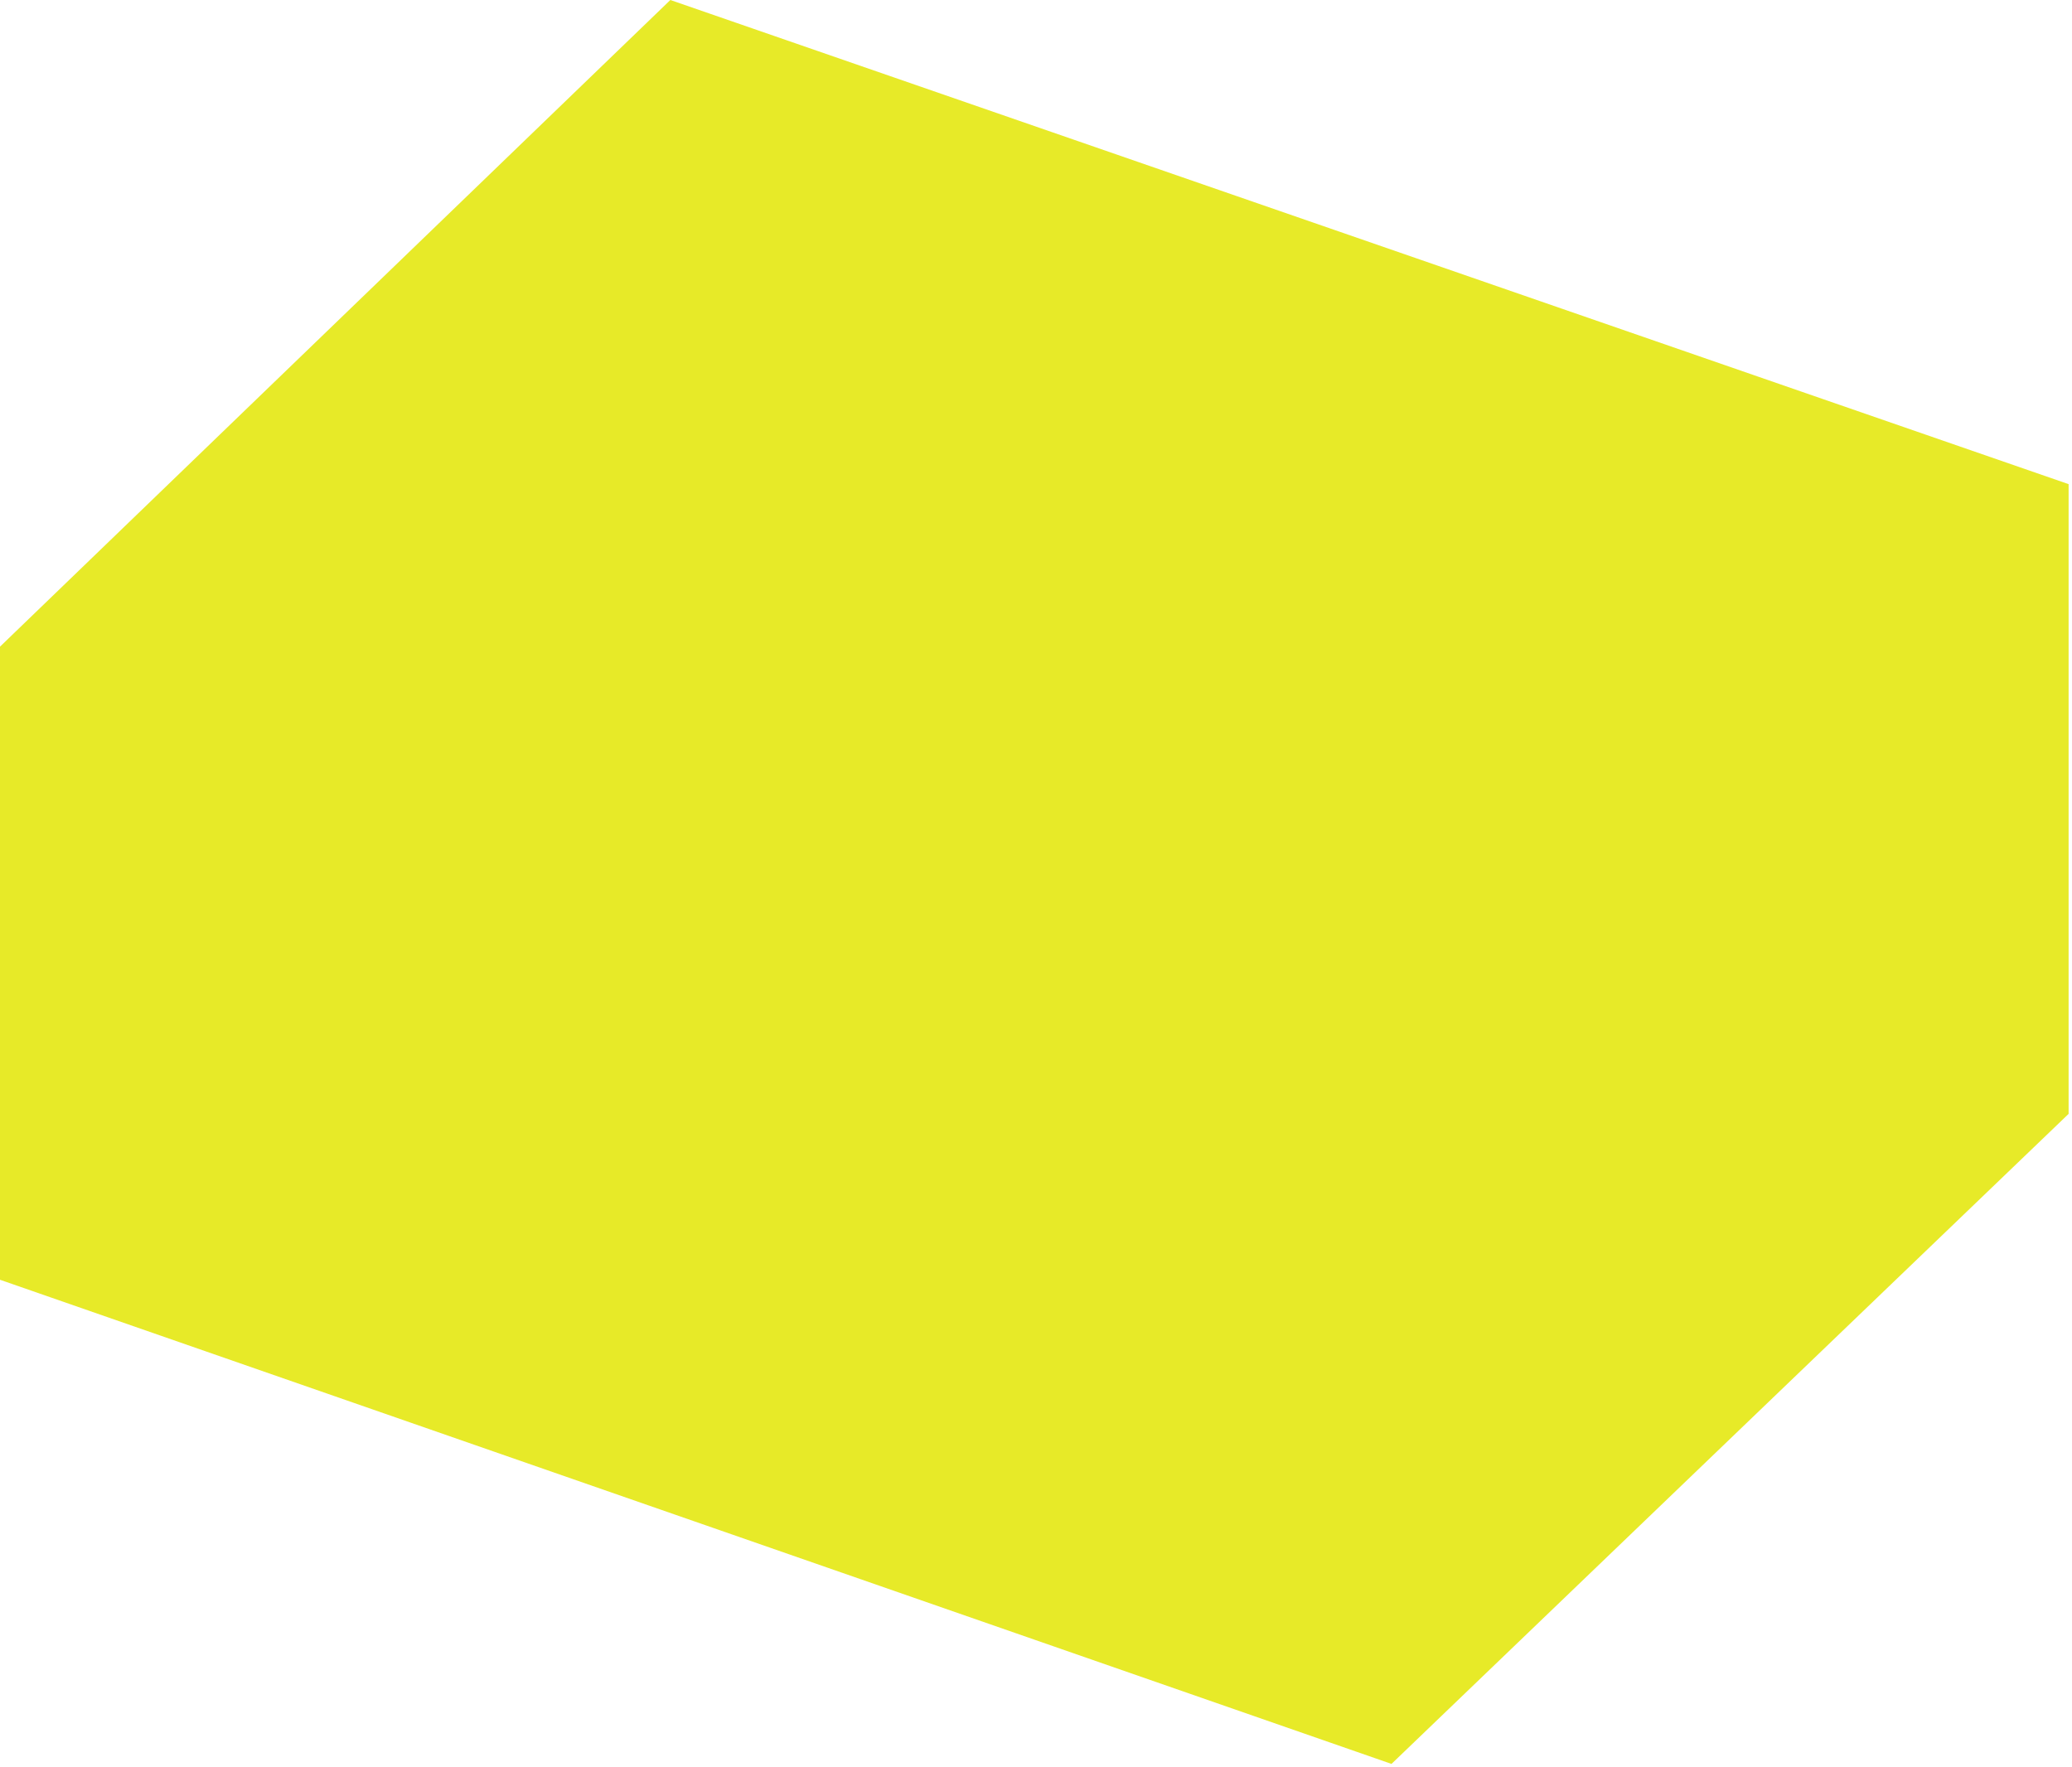 <?xml version="1.0" encoding="UTF-8"?> <svg xmlns="http://www.w3.org/2000/svg" width="306" height="261" viewBox="0 0 306 261" fill="none"> <path d="M0 95.5L99 0L305.5 71.5V164.5L205.5 260.5L0 189V95.5Z" fill="#E7EA28"></path> </svg> 